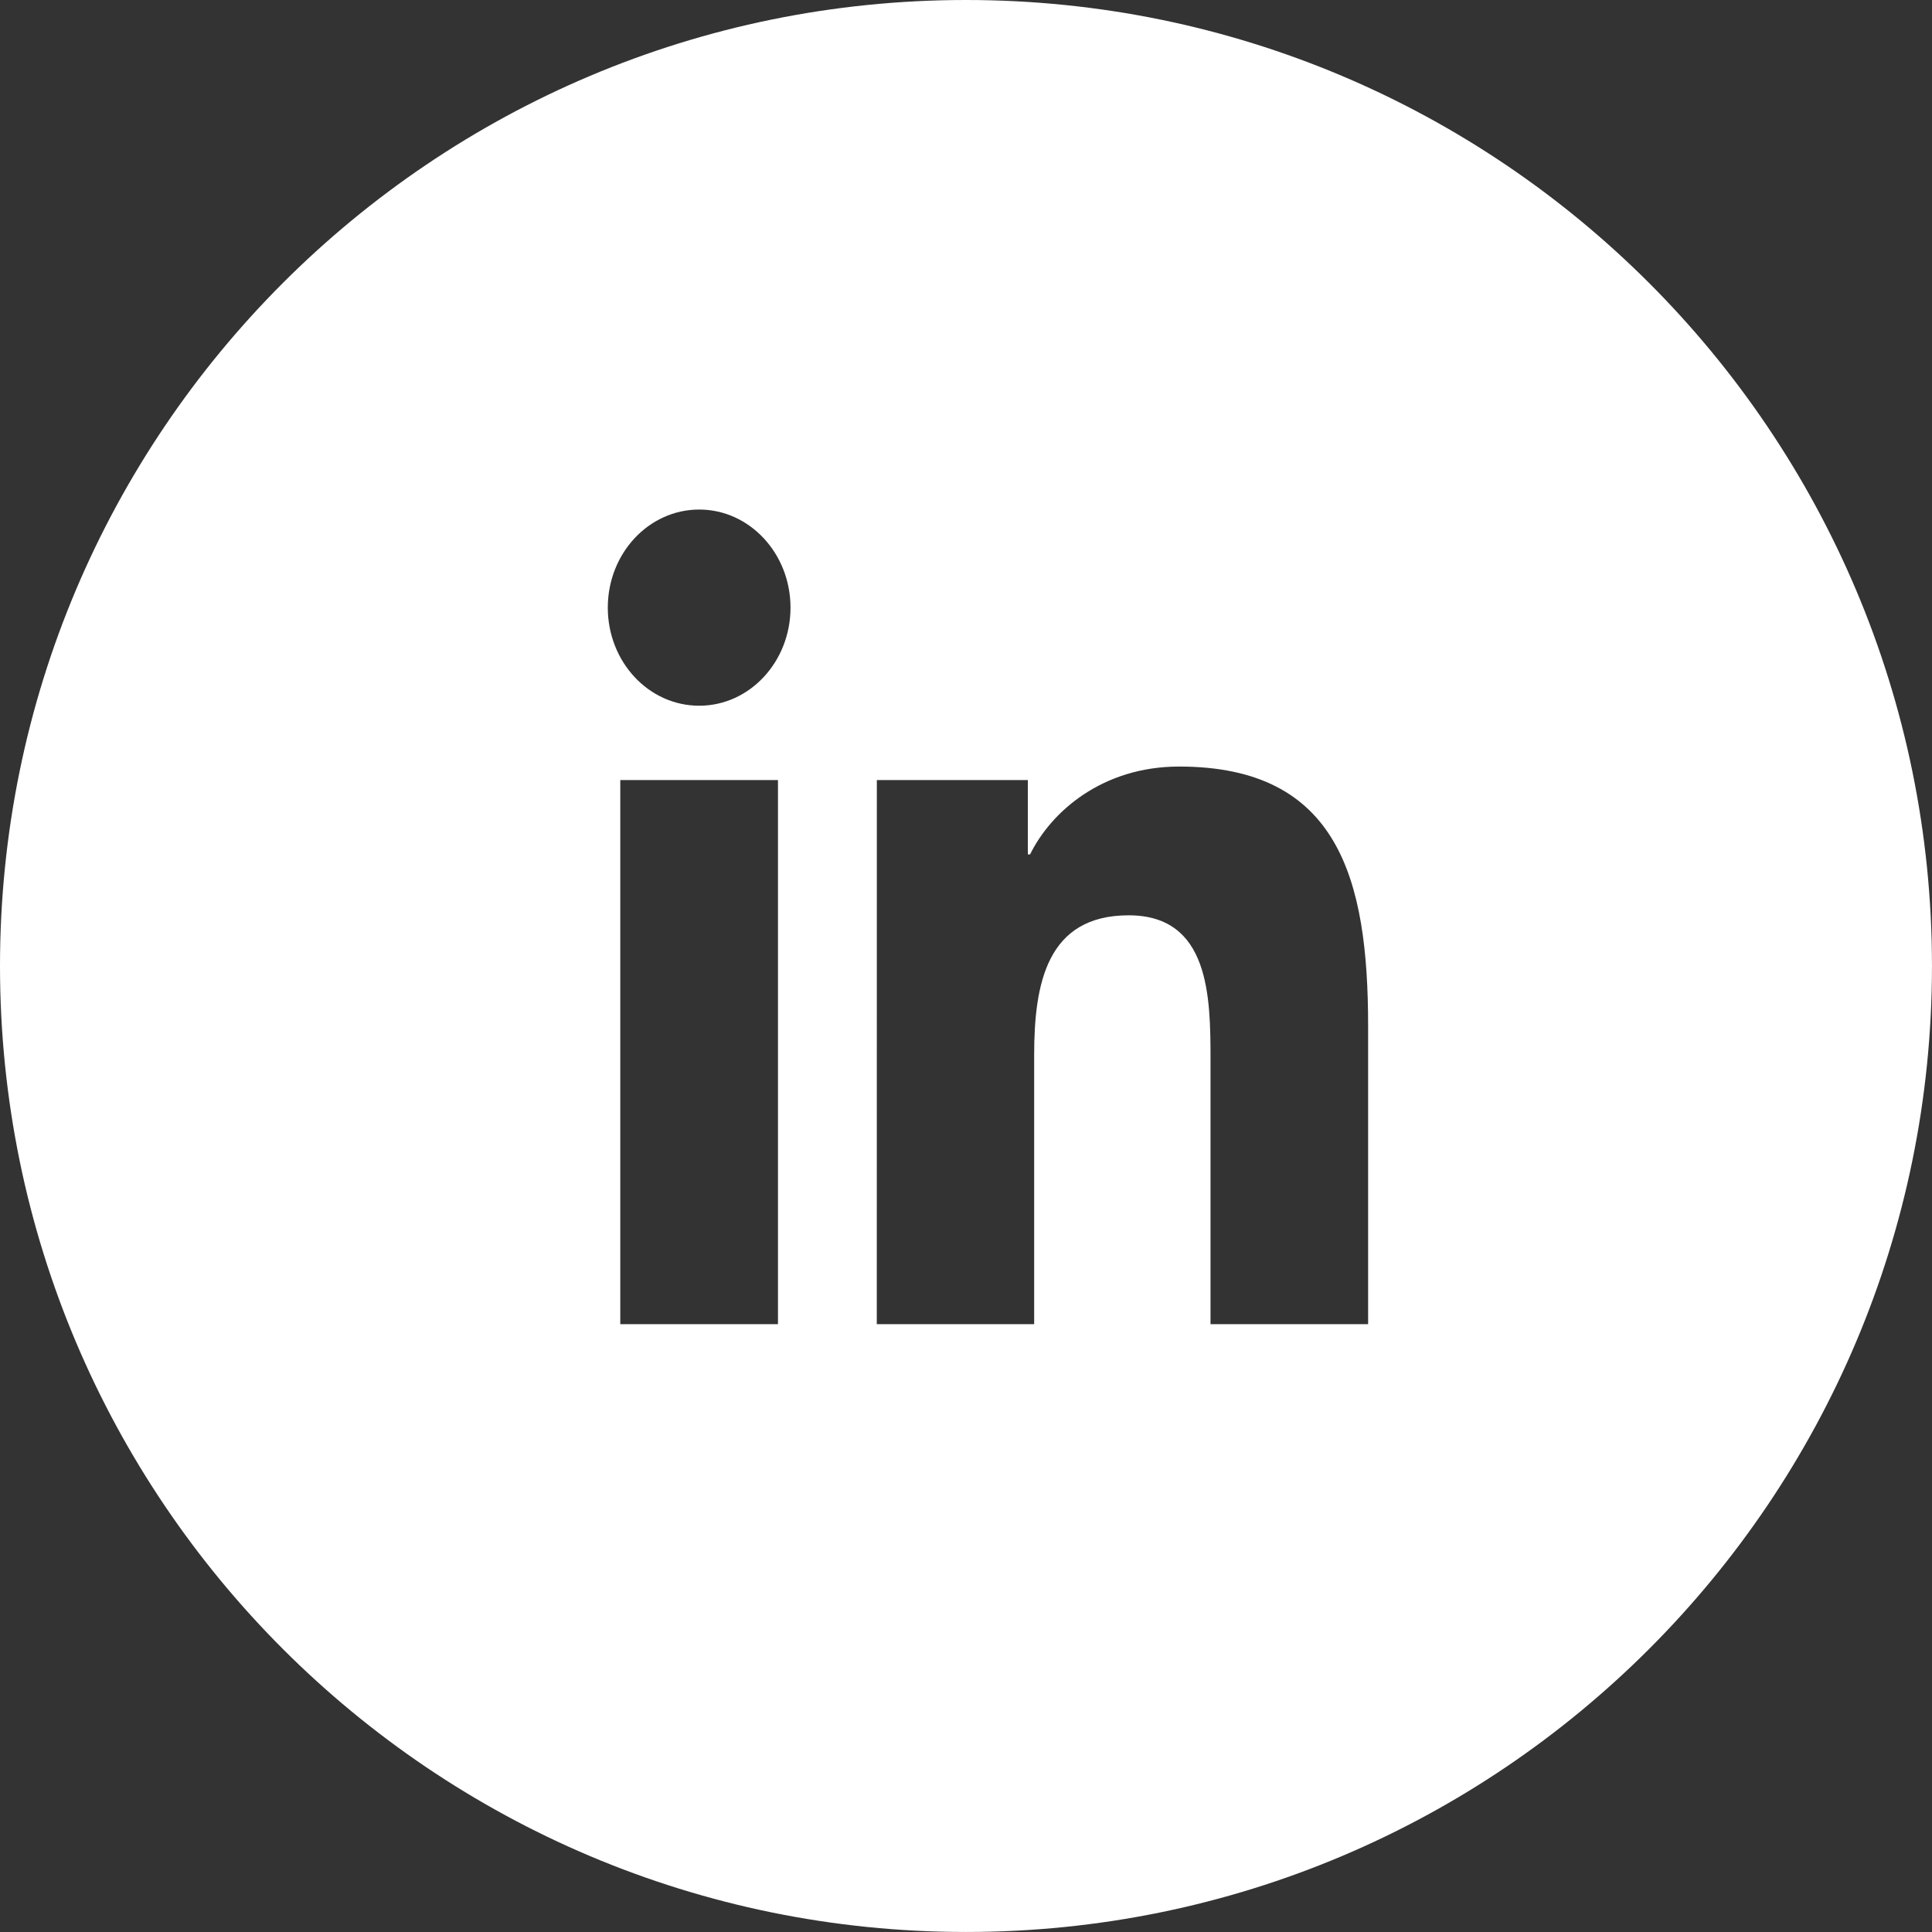 <svg version="1.1" xmlns="http://www.w3.org/2000/svg" width="640" height="640" viewBox="0 0 640 640">
    <rect x="0" y="0" width="640" height="640" fill="#333333" stroke="none"/>
    <g></g>
    <path fill="#ffffff" d="M290.465 258.41h50.029v24.63h0.731c6.949-14.171 23.954-29.11 49.371-29.11 52.845 0 62.609 37.321 62.609 85.869v98.851h-52.205v-87.642c0-20.919-0.347-47.798-27.117-47.798-27.172 0-31.304 22.783-31.304 46.299v89.142h-52.132zM205.474 258.41h52.242v180.24h-52.242zM261.866 201.287c0 17.938-13.55 32.493-30.244 32.493-16.768 0-30.281-14.556-30.281-32.493 0-17.92 13.513-32.493 30.281-32.493 16.695 0 30.244 14.556 30.244 32.493zM0 319.996c0 176.729 143.267 319.996 319.996 319.996s319.996-143.267 319.996-319.996-143.267-319.996-319.996-319.996-319.996 143.267-319.996 319.996z"></path>
</svg>
